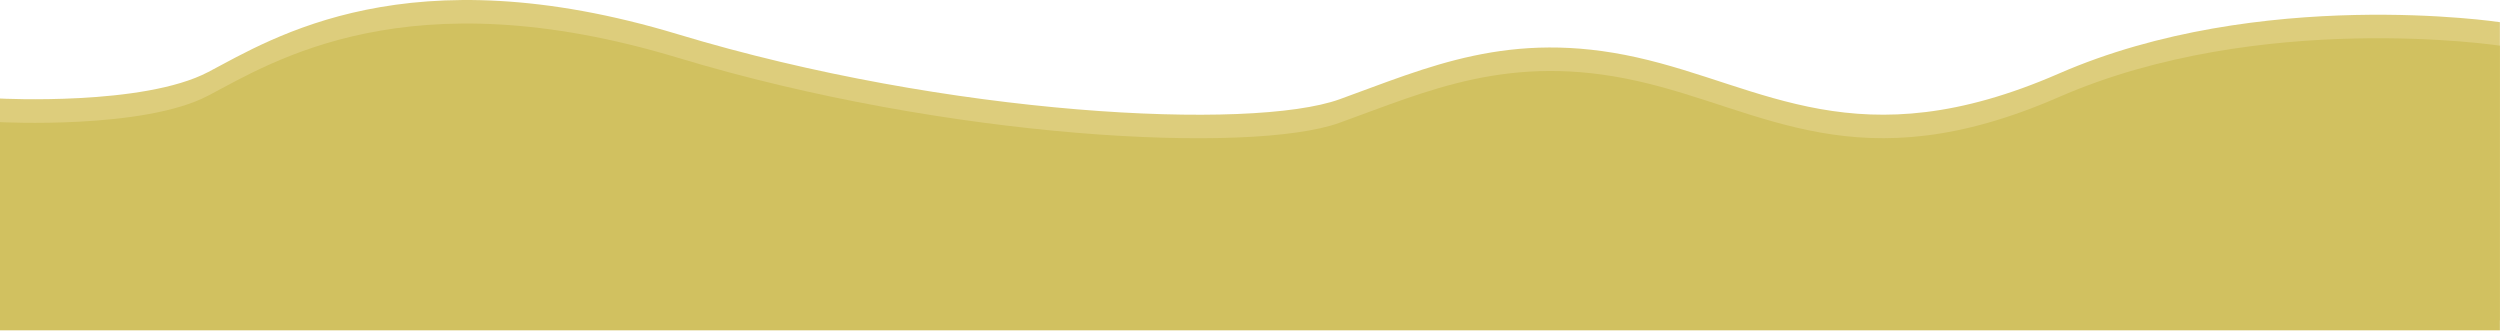 <?xml version="1.0" encoding="utf-8"?>
<!-- Generator: Adobe Illustrator 20.0.0, SVG Export Plug-In . SVG Version: 6.00 Build 0)  -->
<svg version="1.1" id="Layer_1" xmlns="http://www.w3.org/2000/svg" xmlns:xlink="http://www.w3.org/1999/xlink" x="0px" y="0px"
	 viewBox="0 0 2266.1 300.5" style="enable-background:new 0 0 2266.1 300.5;" xml:space="preserve">
<style type="text/css">
	.st0{fill:#4281C1;}
	.st1{fill:#FFDD00;}
	.st2{fill:#9F7D56;}
	.st3{fill:#FFCB05;}
	.st4{fill:#977348;}
	.st5{fill:#FFC20E;}
	.st6{fill:#F1B80E;}
	.st7{fill:#FFFFFF;}
	.st8{fill:#C1A465;}
	.st9{opacity:0.7;fill:#6A9BC4;}
	.st10{fill:#B49C66;}
	.st11{fill:#C7AB70;}
	.st12{fill:#414042;}
	.st13{fill:#FFF9AE;}
	.st14{fill:#ED1C24;}
	.st15{fill:#336FB7;}
	.st16{fill:#2359A8;}
	.st17{fill:#D1D3D4;}
	.st18{fill:#A7A9AC;}
	.st19{fill:#DCDDDE;}
	.st20{fill:#F173AC;}
	.st21{fill:#0F56A4;}
	.st22{fill:#E0DA99;}
	.st23{fill:#D1C160;}
	.st24{fill:#AA994A;}
	.st25{fill:#DDCD7C;}
	.st26{fill:#404A83;}
	.st27{fill:#8DC63F;}
	.st28{fill:#F0C697;}
	.st29{fill:#7FB539;}
	.st30{fill:#876740;}
	.st31{fill:#FED09E;}
	.st32{fill:none;stroke:#EC008C;stroke-width:0.772;stroke-miterlimit:10;}
	.st33{fill:#E6BE91;}
	.st34{fill:none;stroke:#FFFFFF;stroke-width:0.417;stroke-linecap:round;stroke-linejoin:round;stroke-dasharray:2.48,2.48;}
	.st35{fill:none;}
	.st36{fill:#9CC9CC;}
	.st37{fill:#86B4B6;}
	.st38{fill:#4E4E4E;}
	.st39{fill:#818181;}
</style>
<g>
	<path class="st25" d="M0,89.3c0,0,129.9,6.9,188.7-24S369.7-42.9,614.6,31.1s519.7,87.7,599.6,58.9c79.9-28.8,154.2-63.7,269.4-38
		c115.3,25.7,200.3,94.2,382.6,14.7s399.8-46.6,399.8-46.6v270.4H0V89.3z"/>
	<path class="st23" d="M0,110.7c0,0,129.9,6.9,188.7-24S369.7-21.6,614.6,52.4s519.7,87.7,599.6,58.9c79.9-28.8,154.2-63.7,269.4-38
		c115.3,25.7,200.3,94.2,382.6,14.7s399.8-46.6,399.8-46.6v258H0V110.7z"/>
</g>
</svg>
